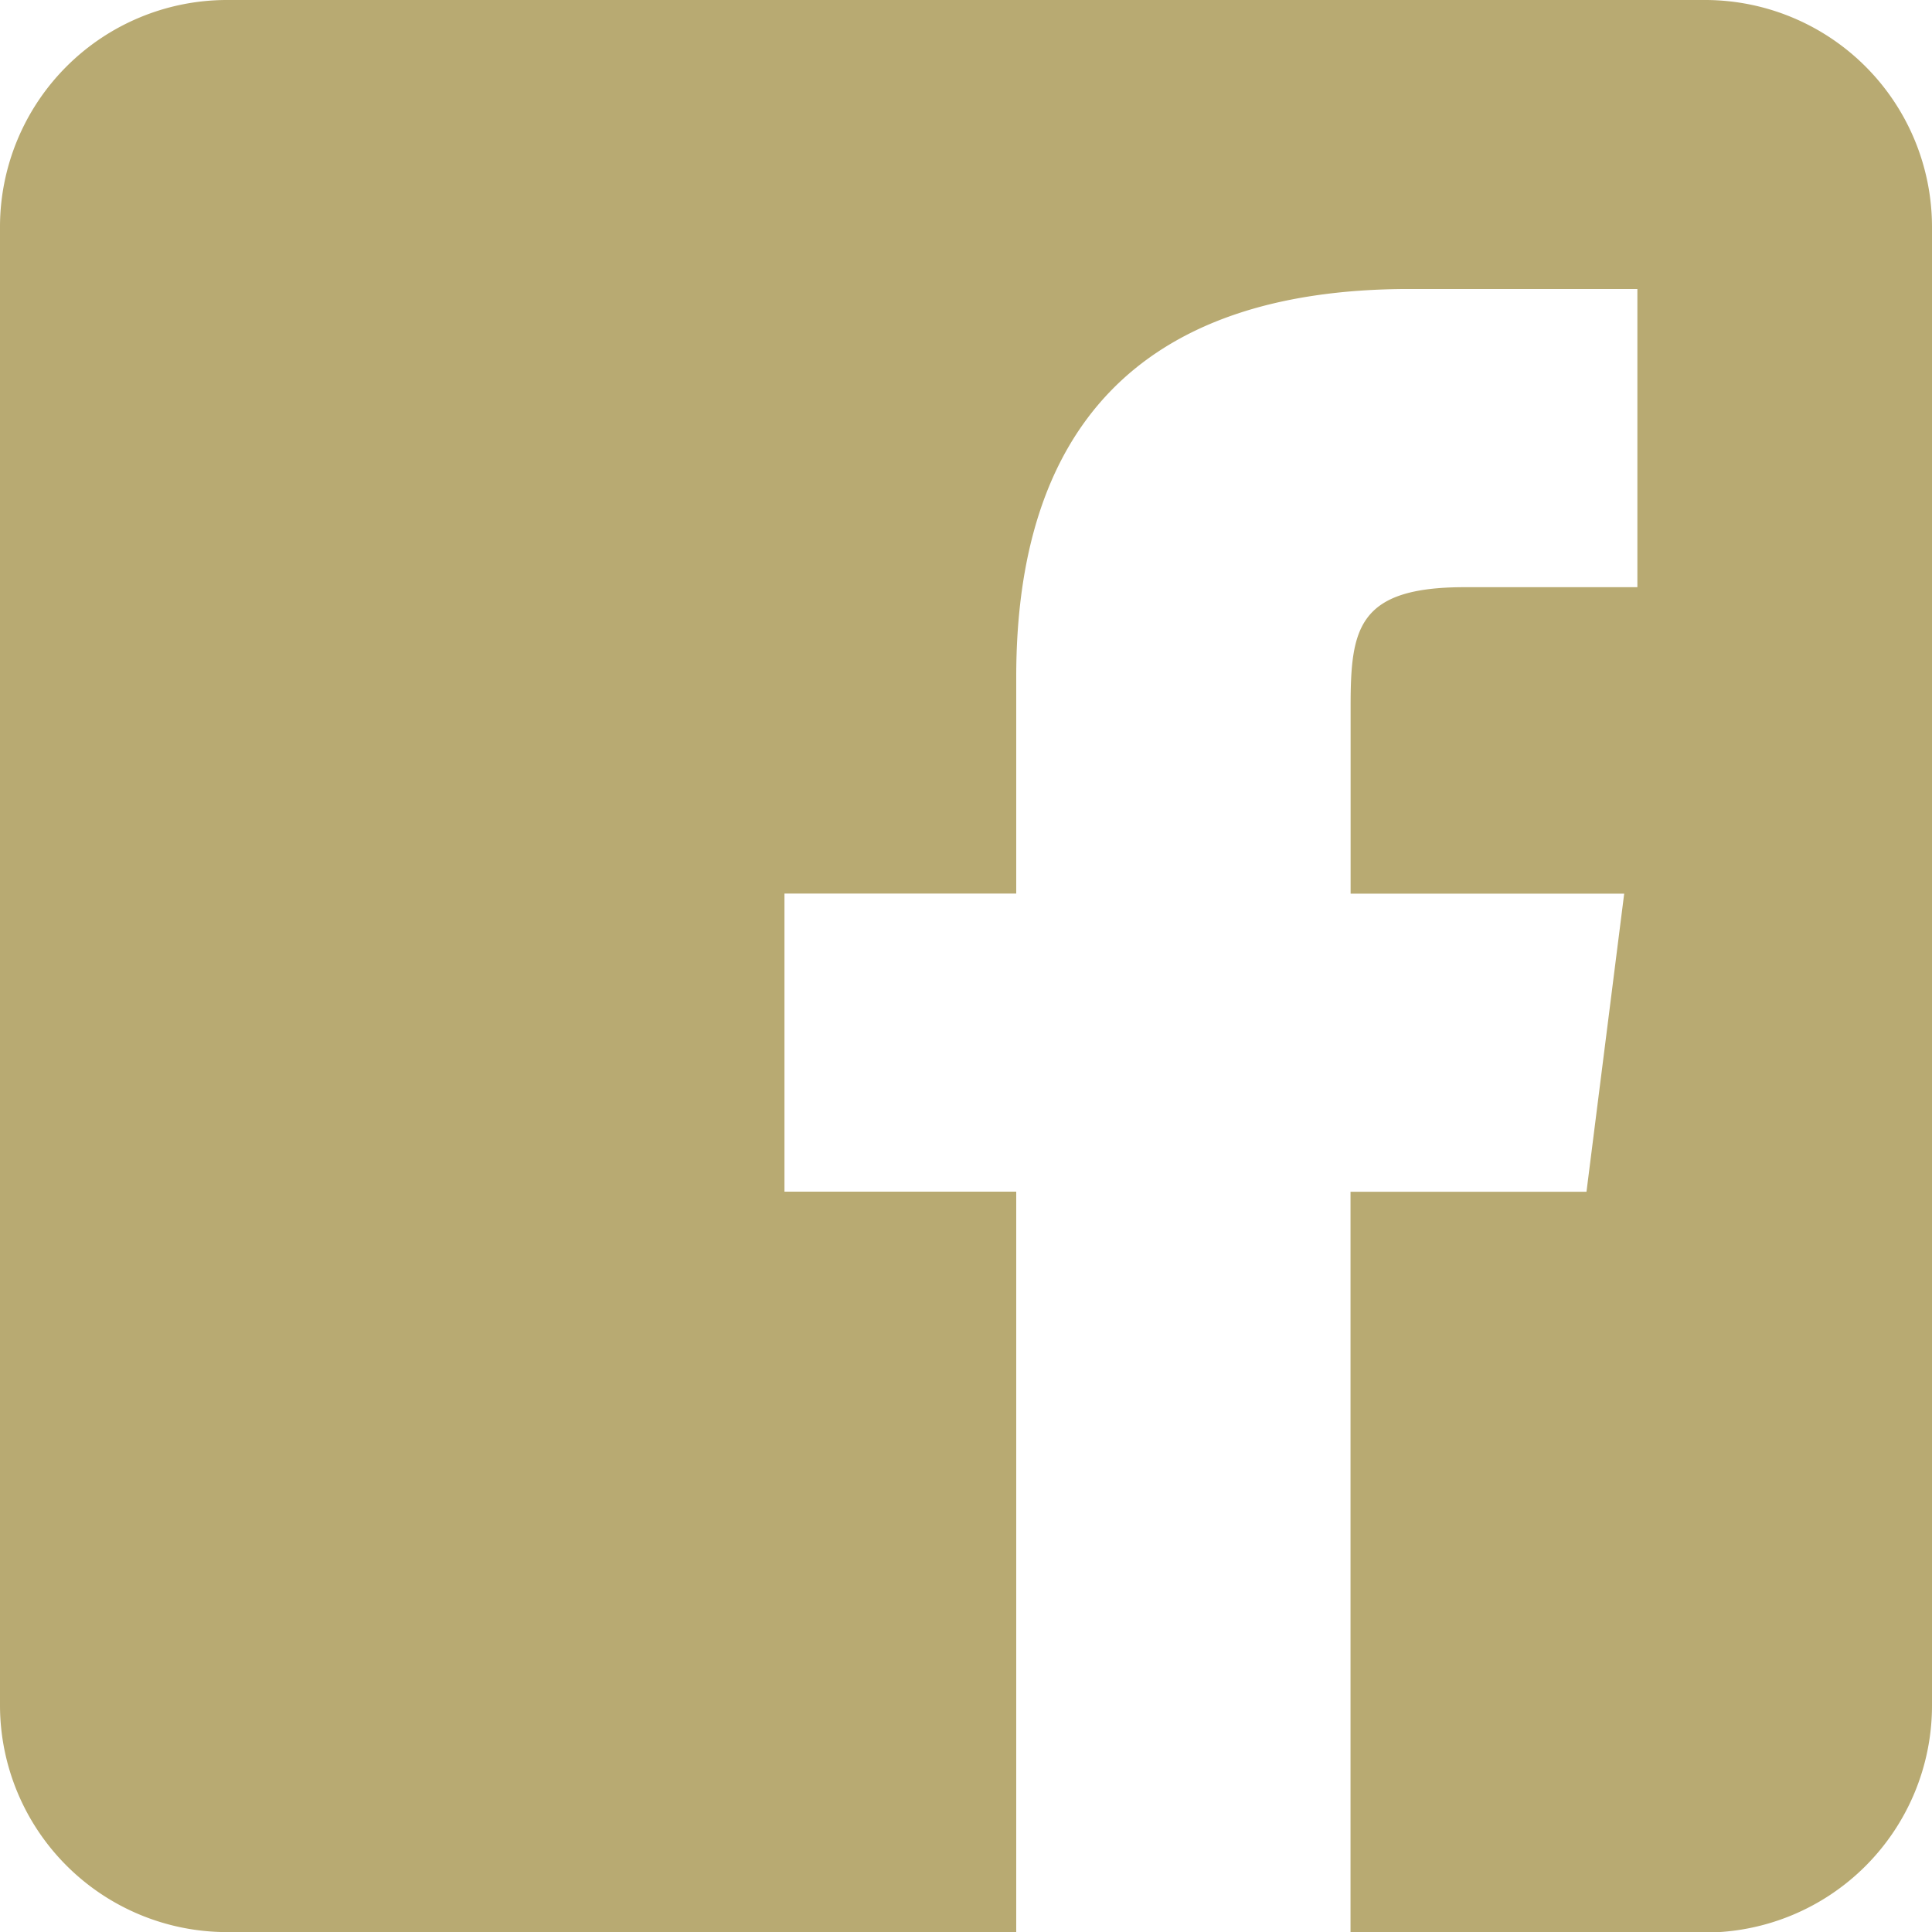 <svg xmlns="http://www.w3.org/2000/svg" width="21.673" height="21.674" viewBox="0 0 21.673 21.674">
  <path id="facebook" d="M19.134,0H2.54A2.547,2.547,0,0,0,0,2.54V19.134a2.547,2.547,0,0,0,2.54,2.54H11.4V13.368H8.8V10.024H11.4V7.594c0-2.73,1.333-4.352,4.411-4.352h2.557V6.587H16.429c-1.2,0-1.278.466-1.278,1.338l0,2.1h3.069l-.423,3.344H15.15v8.31h3.983a2.547,2.547,0,0,0,2.54-2.54V2.54A2.547,2.547,0,0,0,19.134,0Z" fill="#b8aa72"/>
</svg>
